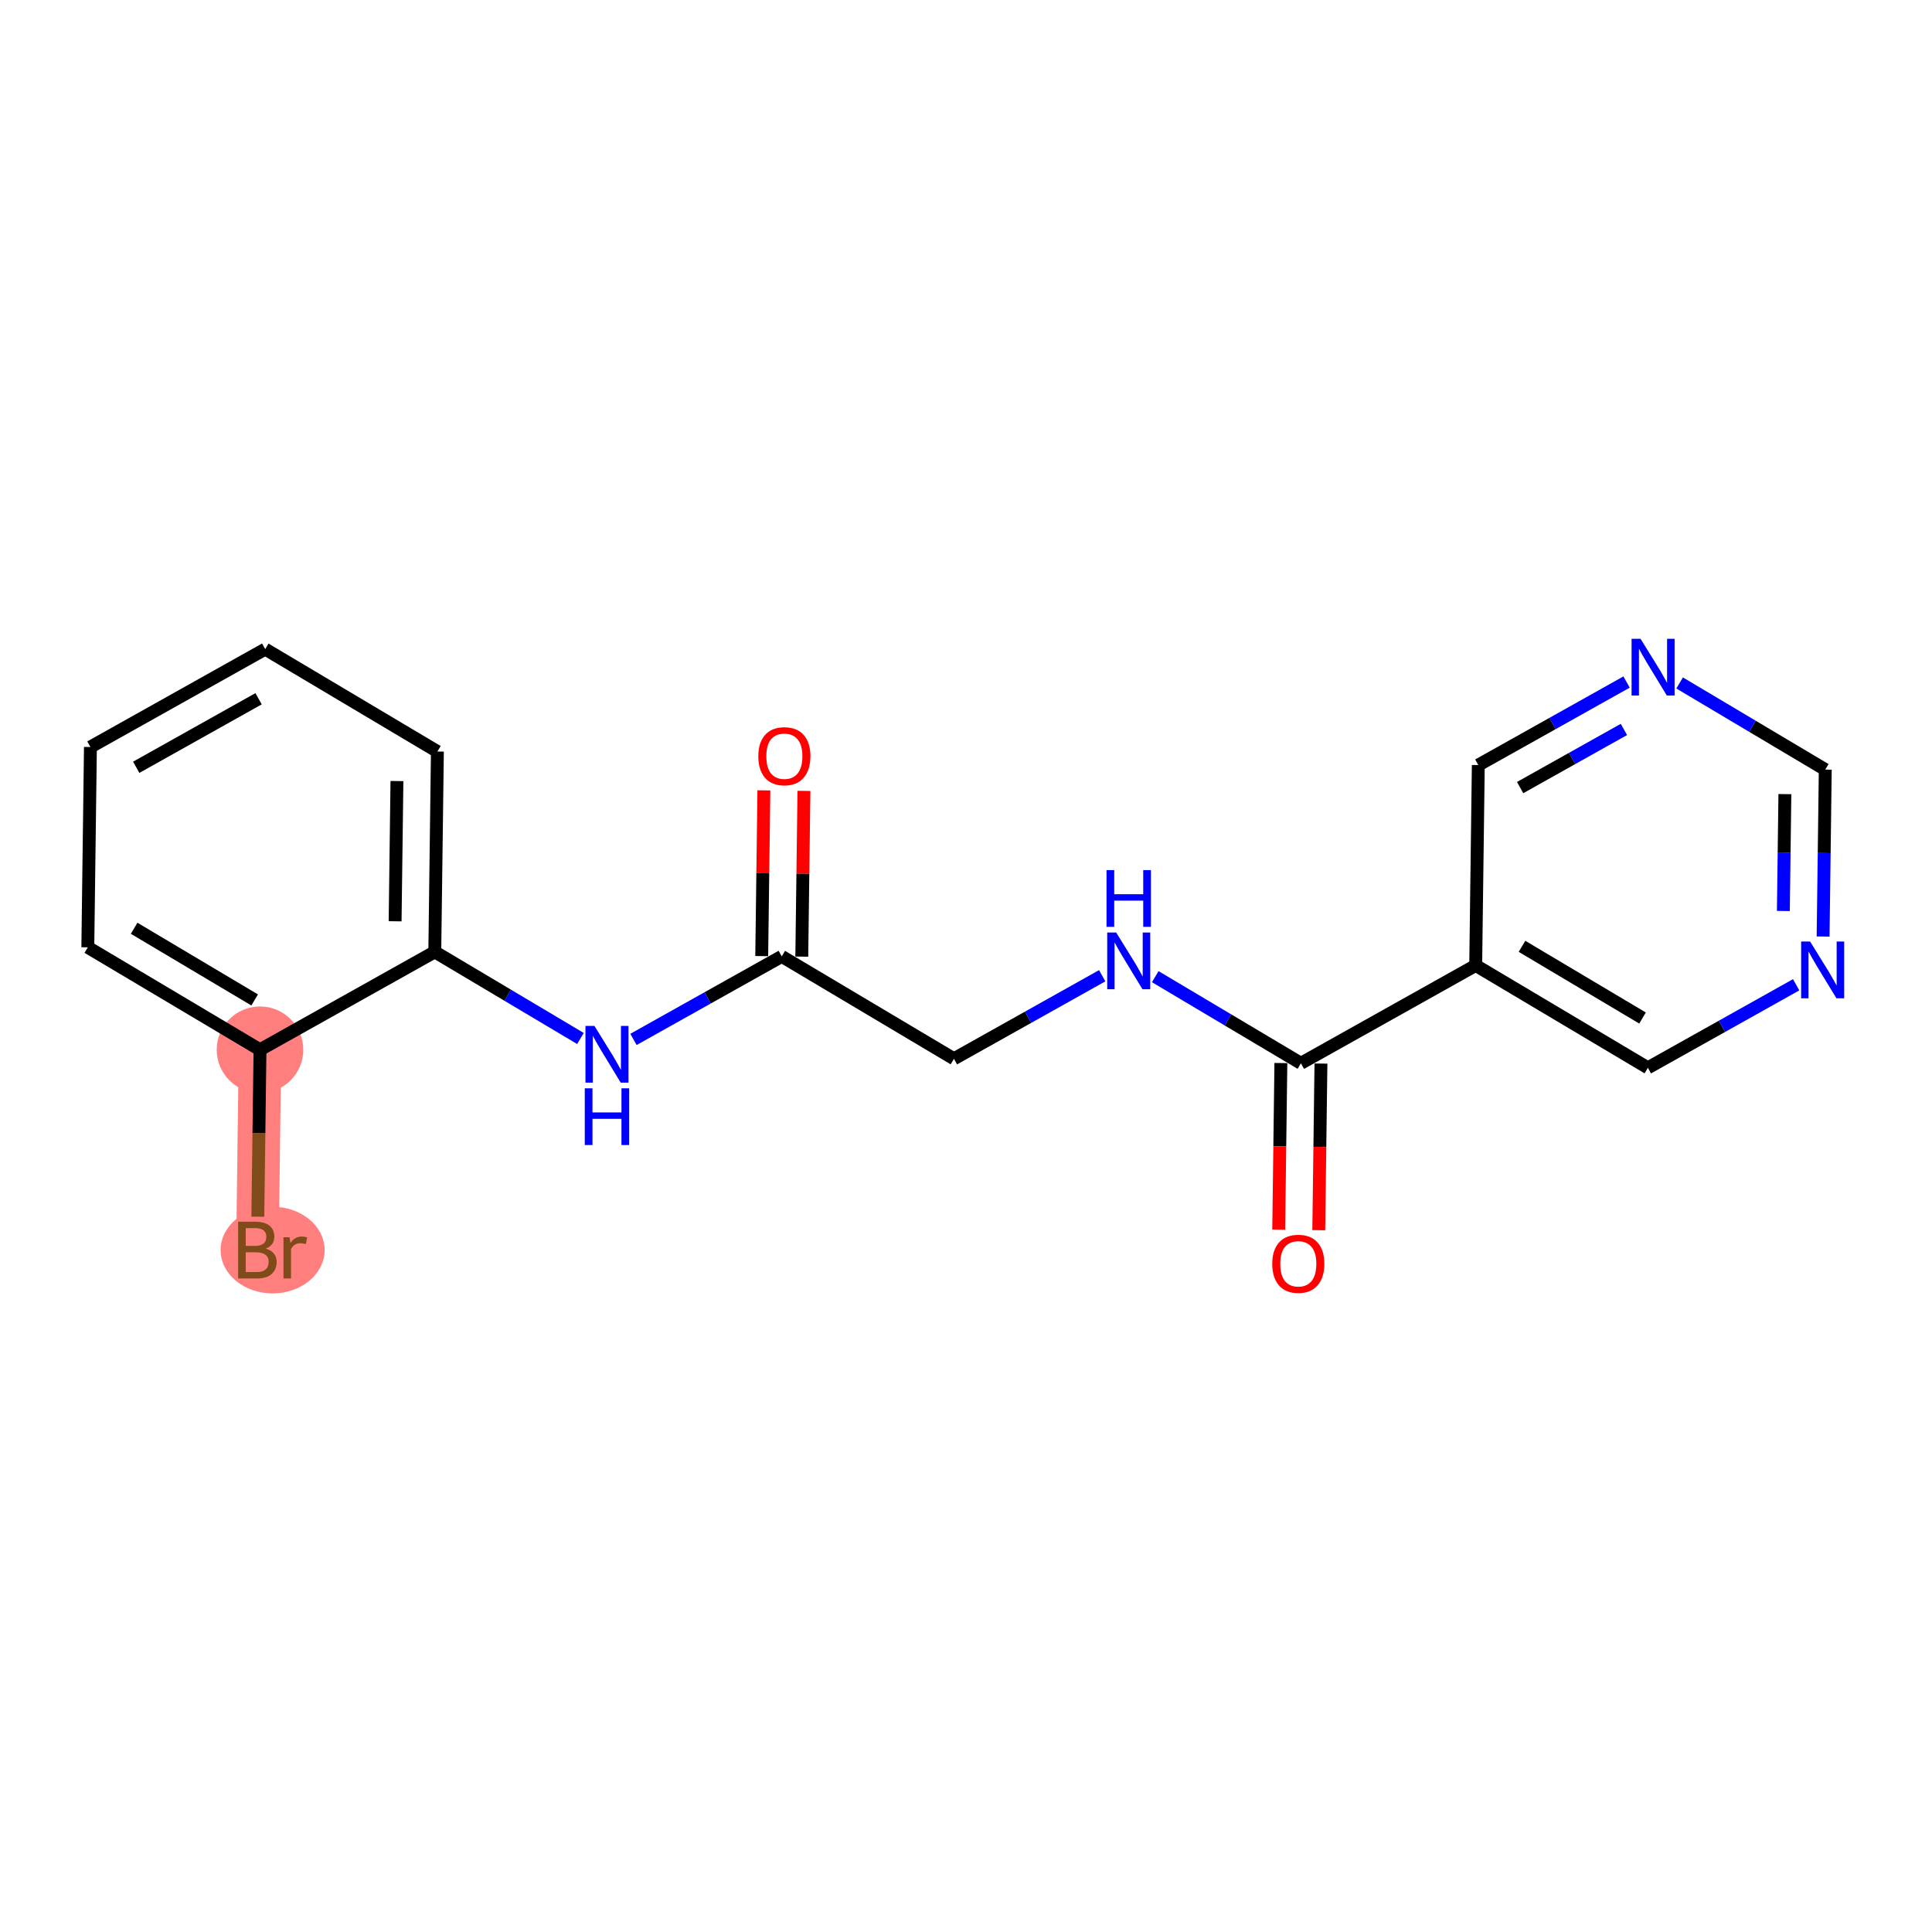<?xml version='1.0' encoding='iso-8859-1'?>
<svg version='1.1' baseProfile='full'
              xmlns='http://www.w3.org/2000/svg'
                      xmlns:rdkit='http://www.rdkit.org/xml'
                      xmlns:xlink='http://www.w3.org/1999/xlink'
                  xml:space='preserve'
width='300px' height='300px' viewBox='0 0 300 300'>
<!-- END OF HEADER -->
<rect style='opacity:1.0;fill:#FFFFFF;stroke:none' width='300' height='300' x='0' y='0'> </rect>
<rect style='opacity:1.0;fill:#FFFFFF;stroke:none' width='300' height='300' x='0' y='0'> </rect>
<path d='M 40.373,163.005 L 39.968,194.111' style='fill:none;fill-rule:evenodd;stroke:#FF7F7F;stroke-width:6.6px;stroke-linecap:butt;stroke-linejoin:miter;stroke-opacity:1' />
<ellipse cx='40.373' cy='163.005' rx='6.222' ry='6.222'  style='fill:#FF7F7F;fill-rule:evenodd;stroke:#FF7F7F;stroke-width:1.0px;stroke-linecap:butt;stroke-linejoin:miter;stroke-opacity:1' />
<ellipse cx='42.332' cy='194.111' rx='7.576' ry='6.23'  style='fill:#FF7F7F;fill-rule:evenodd;stroke:#FF7F7F;stroke-width:1.0px;stroke-linecap:butt;stroke-linejoin:miter;stroke-opacity:1' />
<path class='bond-0 atom-0 atom-1' d='M 118.615,122.727 L 118.448,135.595' style='fill:none;fill-rule:evenodd;stroke:#FF0000;stroke-width:2.0px;stroke-linecap:butt;stroke-linejoin:miter;stroke-opacity:1' />
<path class='bond-0 atom-0 atom-1' d='M 118.448,135.595 L 118.28,148.463' style='fill:none;fill-rule:evenodd;stroke:#000000;stroke-width:2.0px;stroke-linecap:butt;stroke-linejoin:miter;stroke-opacity:1' />
<path class='bond-0 atom-0 atom-1' d='M 124.836,122.808 L 124.669,135.676' style='fill:none;fill-rule:evenodd;stroke:#FF0000;stroke-width:2.0px;stroke-linecap:butt;stroke-linejoin:miter;stroke-opacity:1' />
<path class='bond-0 atom-0 atom-1' d='M 124.669,135.676 L 124.501,148.544' style='fill:none;fill-rule:evenodd;stroke:#000000;stroke-width:2.0px;stroke-linecap:butt;stroke-linejoin:miter;stroke-opacity:1' />
<path class='bond-1 atom-1 atom-2' d='M 121.391,148.504 L 148.127,164.408' style='fill:none;fill-rule:evenodd;stroke:#000000;stroke-width:2.0px;stroke-linecap:butt;stroke-linejoin:miter;stroke-opacity:1' />
<path class='bond-11 atom-1 atom-12' d='M 121.391,148.504 L 109.88,154.952' style='fill:none;fill-rule:evenodd;stroke:#000000;stroke-width:2.0px;stroke-linecap:butt;stroke-linejoin:miter;stroke-opacity:1' />
<path class='bond-11 atom-1 atom-12' d='M 109.88,154.952 L 98.368,161.399' style='fill:none;fill-rule:evenodd;stroke:#0000FF;stroke-width:2.0px;stroke-linecap:butt;stroke-linejoin:miter;stroke-opacity:1' />
<path class='bond-2 atom-2 atom-3' d='M 148.127,164.408 L 159.638,157.96' style='fill:none;fill-rule:evenodd;stroke:#000000;stroke-width:2.0px;stroke-linecap:butt;stroke-linejoin:miter;stroke-opacity:1' />
<path class='bond-2 atom-2 atom-3' d='M 159.638,157.96 L 171.149,151.512' style='fill:none;fill-rule:evenodd;stroke:#0000FF;stroke-width:2.0px;stroke-linecap:butt;stroke-linejoin:miter;stroke-opacity:1' />
<path class='bond-3 atom-3 atom-4' d='M 179.387,151.655 L 190.696,158.382' style='fill:none;fill-rule:evenodd;stroke:#0000FF;stroke-width:2.0px;stroke-linecap:butt;stroke-linejoin:miter;stroke-opacity:1' />
<path class='bond-3 atom-3 atom-4' d='M 190.696,158.382 L 202.004,165.109' style='fill:none;fill-rule:evenodd;stroke:#000000;stroke-width:2.0px;stroke-linecap:butt;stroke-linejoin:miter;stroke-opacity:1' />
<path class='bond-4 atom-4 atom-5' d='M 198.894,165.069 L 198.725,178.005' style='fill:none;fill-rule:evenodd;stroke:#000000;stroke-width:2.0px;stroke-linecap:butt;stroke-linejoin:miter;stroke-opacity:1' />
<path class='bond-4 atom-4 atom-5' d='M 198.725,178.005 L 198.557,190.942' style='fill:none;fill-rule:evenodd;stroke:#FF0000;stroke-width:2.0px;stroke-linecap:butt;stroke-linejoin:miter;stroke-opacity:1' />
<path class='bond-4 atom-4 atom-5' d='M 205.115,165.15 L 204.946,178.086' style='fill:none;fill-rule:evenodd;stroke:#000000;stroke-width:2.0px;stroke-linecap:butt;stroke-linejoin:miter;stroke-opacity:1' />
<path class='bond-4 atom-4 atom-5' d='M 204.946,178.086 L 204.778,191.023' style='fill:none;fill-rule:evenodd;stroke:#FF0000;stroke-width:2.0px;stroke-linecap:butt;stroke-linejoin:miter;stroke-opacity:1' />
<path class='bond-5 atom-4 atom-6' d='M 202.004,165.109 L 229.145,149.907' style='fill:none;fill-rule:evenodd;stroke:#000000;stroke-width:2.0px;stroke-linecap:butt;stroke-linejoin:miter;stroke-opacity:1' />
<path class='bond-6 atom-6 atom-7' d='M 229.145,149.907 L 255.881,165.81' style='fill:none;fill-rule:evenodd;stroke:#000000;stroke-width:2.0px;stroke-linecap:butt;stroke-linejoin:miter;stroke-opacity:1' />
<path class='bond-6 atom-6 atom-7' d='M 236.336,146.945 L 255.052,158.078' style='fill:none;fill-rule:evenodd;stroke:#000000;stroke-width:2.0px;stroke-linecap:butt;stroke-linejoin:miter;stroke-opacity:1' />
<path class='bond-19 atom-11 atom-6' d='M 229.55,118.801 L 229.145,149.907' style='fill:none;fill-rule:evenodd;stroke:#000000;stroke-width:2.0px;stroke-linecap:butt;stroke-linejoin:miter;stroke-opacity:1' />
<path class='bond-7 atom-7 atom-8' d='M 255.881,165.81 L 267.393,159.363' style='fill:none;fill-rule:evenodd;stroke:#000000;stroke-width:2.0px;stroke-linecap:butt;stroke-linejoin:miter;stroke-opacity:1' />
<path class='bond-7 atom-7 atom-8' d='M 267.393,159.363 L 278.904,152.915' style='fill:none;fill-rule:evenodd;stroke:#0000FF;stroke-width:2.0px;stroke-linecap:butt;stroke-linejoin:miter;stroke-opacity:1' />
<path class='bond-8 atom-8 atom-9' d='M 283.09,145.425 L 283.259,132.464' style='fill:none;fill-rule:evenodd;stroke:#0000FF;stroke-width:2.0px;stroke-linecap:butt;stroke-linejoin:miter;stroke-opacity:1' />
<path class='bond-8 atom-8 atom-9' d='M 283.259,132.464 L 283.427,119.502' style='fill:none;fill-rule:evenodd;stroke:#000000;stroke-width:2.0px;stroke-linecap:butt;stroke-linejoin:miter;stroke-opacity:1' />
<path class='bond-8 atom-8 atom-9' d='M 276.919,141.456 L 277.038,132.383' style='fill:none;fill-rule:evenodd;stroke:#0000FF;stroke-width:2.0px;stroke-linecap:butt;stroke-linejoin:miter;stroke-opacity:1' />
<path class='bond-8 atom-8 atom-9' d='M 277.038,132.383 L 277.156,123.31' style='fill:none;fill-rule:evenodd;stroke:#000000;stroke-width:2.0px;stroke-linecap:butt;stroke-linejoin:miter;stroke-opacity:1' />
<path class='bond-9 atom-9 atom-10' d='M 283.427,119.502 L 272.119,112.775' style='fill:none;fill-rule:evenodd;stroke:#000000;stroke-width:2.0px;stroke-linecap:butt;stroke-linejoin:miter;stroke-opacity:1' />
<path class='bond-9 atom-9 atom-10' d='M 272.119,112.775 L 260.81,106.048' style='fill:none;fill-rule:evenodd;stroke:#0000FF;stroke-width:2.0px;stroke-linecap:butt;stroke-linejoin:miter;stroke-opacity:1' />
<path class='bond-10 atom-10 atom-11' d='M 252.573,105.905 L 241.061,112.353' style='fill:none;fill-rule:evenodd;stroke:#0000FF;stroke-width:2.0px;stroke-linecap:butt;stroke-linejoin:miter;stroke-opacity:1' />
<path class='bond-10 atom-10 atom-11' d='M 241.061,112.353 L 229.55,118.801' style='fill:none;fill-rule:evenodd;stroke:#000000;stroke-width:2.0px;stroke-linecap:butt;stroke-linejoin:miter;stroke-opacity:1' />
<path class='bond-10 atom-10 atom-11' d='M 252.16,113.268 L 244.102,117.781' style='fill:none;fill-rule:evenodd;stroke:#0000FF;stroke-width:2.0px;stroke-linecap:butt;stroke-linejoin:miter;stroke-opacity:1' />
<path class='bond-10 atom-10 atom-11' d='M 244.102,117.781 L 236.044,122.295' style='fill:none;fill-rule:evenodd;stroke:#000000;stroke-width:2.0px;stroke-linecap:butt;stroke-linejoin:miter;stroke-opacity:1' />
<path class='bond-12 atom-12 atom-13' d='M 90.131,161.256 L 78.822,154.529' style='fill:none;fill-rule:evenodd;stroke:#0000FF;stroke-width:2.0px;stroke-linecap:butt;stroke-linejoin:miter;stroke-opacity:1' />
<path class='bond-12 atom-12 atom-13' d='M 78.822,154.529 L 67.514,147.803' style='fill:none;fill-rule:evenodd;stroke:#000000;stroke-width:2.0px;stroke-linecap:butt;stroke-linejoin:miter;stroke-opacity:1' />
<path class='bond-13 atom-13 atom-14' d='M 67.514,147.803 L 67.918,116.697' style='fill:none;fill-rule:evenodd;stroke:#000000;stroke-width:2.0px;stroke-linecap:butt;stroke-linejoin:miter;stroke-opacity:1' />
<path class='bond-13 atom-13 atom-14' d='M 61.353,143.056 L 61.637,121.281' style='fill:none;fill-rule:evenodd;stroke:#000000;stroke-width:2.0px;stroke-linecap:butt;stroke-linejoin:miter;stroke-opacity:1' />
<path class='bond-20 atom-18 atom-13' d='M 40.373,163.005 L 67.514,147.803' style='fill:none;fill-rule:evenodd;stroke:#000000;stroke-width:2.0px;stroke-linecap:butt;stroke-linejoin:miter;stroke-opacity:1' />
<path class='bond-14 atom-14 atom-15' d='M 67.918,116.697 L 41.182,100.793' style='fill:none;fill-rule:evenodd;stroke:#000000;stroke-width:2.0px;stroke-linecap:butt;stroke-linejoin:miter;stroke-opacity:1' />
<path class='bond-15 atom-15 atom-16' d='M 41.182,100.793 L 14.041,115.995' style='fill:none;fill-rule:evenodd;stroke:#000000;stroke-width:2.0px;stroke-linecap:butt;stroke-linejoin:miter;stroke-opacity:1' />
<path class='bond-15 atom-15 atom-16' d='M 40.152,108.501 L 21.153,119.143' style='fill:none;fill-rule:evenodd;stroke:#000000;stroke-width:2.0px;stroke-linecap:butt;stroke-linejoin:miter;stroke-opacity:1' />
<path class='bond-16 atom-16 atom-17' d='M 14.041,115.995 L 13.636,147.101' style='fill:none;fill-rule:evenodd;stroke:#000000;stroke-width:2.0px;stroke-linecap:butt;stroke-linejoin:miter;stroke-opacity:1' />
<path class='bond-17 atom-17 atom-18' d='M 13.636,147.101 L 40.373,163.005' style='fill:none;fill-rule:evenodd;stroke:#000000;stroke-width:2.0px;stroke-linecap:butt;stroke-linejoin:miter;stroke-opacity:1' />
<path class='bond-17 atom-17 atom-18' d='M 20.828,144.14 L 39.543,155.272' style='fill:none;fill-rule:evenodd;stroke:#000000;stroke-width:2.0px;stroke-linecap:butt;stroke-linejoin:miter;stroke-opacity:1' />
<path class='bond-18 atom-18 atom-19' d='M 40.373,163.005 L 40.204,175.967' style='fill:none;fill-rule:evenodd;stroke:#000000;stroke-width:2.0px;stroke-linecap:butt;stroke-linejoin:miter;stroke-opacity:1' />
<path class='bond-18 atom-18 atom-19' d='M 40.204,175.967 L 40.035,188.928' style='fill:none;fill-rule:evenodd;stroke:#7F4C19;stroke-width:2.0px;stroke-linecap:butt;stroke-linejoin:miter;stroke-opacity:1' />
<path  class='atom-0' d='M 117.752 117.423
Q 117.752 115.307, 118.797 114.125
Q 119.842 112.943, 121.796 112.943
Q 123.749 112.943, 124.795 114.125
Q 125.84 115.307, 125.84 117.423
Q 125.84 119.563, 124.782 120.783
Q 123.725 121.99, 121.796 121.99
Q 119.855 121.99, 118.797 120.783
Q 117.752 119.576, 117.752 117.423
M 121.796 120.994
Q 123.14 120.994, 123.861 120.098
Q 124.596 119.19, 124.596 117.423
Q 124.596 115.693, 123.861 114.822
Q 123.14 113.939, 121.796 113.939
Q 120.452 113.939, 119.718 114.81
Q 118.996 115.681, 118.996 117.423
Q 118.996 119.202, 119.718 120.098
Q 120.452 120.994, 121.796 120.994
' fill='#FF0000'/>
<path  class='atom-3' d='M 173.321 144.8
L 176.208 149.467
Q 176.494 149.927, 176.954 150.761
Q 177.415 151.594, 177.439 151.644
L 177.439 144.8
L 178.609 144.8
L 178.609 153.61
L 177.402 153.61
L 174.304 148.508
Q 173.943 147.911, 173.557 147.227
Q 173.184 146.542, 173.072 146.331
L 173.072 153.61
L 171.927 153.61
L 171.927 144.8
L 173.321 144.8
' fill='#0000FF'/>
<path  class='atom-3' d='M 171.821 135.109
L 173.016 135.109
L 173.016 138.855
L 177.52 138.855
L 177.52 135.109
L 178.715 135.109
L 178.715 143.919
L 177.52 143.919
L 177.52 139.85
L 173.016 139.85
L 173.016 143.919
L 171.821 143.919
L 171.821 135.109
' fill='#0000FF'/>
<path  class='atom-5' d='M 197.555 196.24
Q 197.555 194.125, 198.6 192.942
Q 199.646 191.76, 201.599 191.76
Q 203.553 191.76, 204.598 192.942
Q 205.643 194.125, 205.643 196.24
Q 205.643 198.38, 204.586 199.6
Q 203.528 200.807, 201.599 200.807
Q 199.658 200.807, 198.6 199.6
Q 197.555 198.393, 197.555 196.24
M 201.599 199.811
Q 202.943 199.811, 203.665 198.915
Q 204.399 198.007, 204.399 196.24
Q 204.399 194.51, 203.665 193.639
Q 202.943 192.756, 201.599 192.756
Q 200.255 192.756, 199.521 193.627
Q 198.8 194.498, 198.8 196.24
Q 198.8 198.019, 199.521 198.915
Q 200.255 199.811, 201.599 199.811
' fill='#FF0000'/>
<path  class='atom-8' d='M 281.075 146.203
L 283.962 150.869
Q 284.248 151.33, 284.709 152.163
Q 285.169 152.997, 285.194 153.047
L 285.194 146.203
L 286.364 146.203
L 286.364 155.013
L 285.157 155.013
L 282.058 149.911
Q 281.697 149.314, 281.312 148.63
Q 280.938 147.945, 280.826 147.734
L 280.826 155.013
L 279.681 155.013
L 279.681 146.203
L 281.075 146.203
' fill='#0000FF'/>
<path  class='atom-10' d='M 254.744 99.193
L 257.631 103.86
Q 257.917 104.32, 258.377 105.154
Q 258.838 105.987, 258.863 106.037
L 258.863 99.193
L 260.032 99.193
L 260.032 108.003
L 258.825 108.003
L 255.727 102.901
Q 255.366 102.304, 254.98 101.62
Q 254.607 100.935, 254.495 100.724
L 254.495 108.003
L 253.35 108.003
L 253.35 99.193
L 254.744 99.193
' fill='#0000FF'/>
<path  class='atom-12' d='M 92.302 159.301
L 95.189 163.968
Q 95.475 164.428, 95.936 165.262
Q 96.396 166.095, 96.421 166.145
L 96.421 159.301
L 97.591 159.301
L 97.591 168.111
L 96.384 168.111
L 93.285 163.009
Q 92.924 162.412, 92.539 161.728
Q 92.165 161.043, 92.053 160.832
L 92.053 168.111
L 90.909 168.111
L 90.909 159.301
L 92.302 159.301
' fill='#0000FF'/>
<path  class='atom-12' d='M 90.803 168.992
L 91.998 168.992
L 91.998 172.738
L 96.502 172.738
L 96.502 168.992
L 97.697 168.992
L 97.697 177.802
L 96.502 177.802
L 96.502 173.733
L 91.998 173.733
L 91.998 177.802
L 90.803 177.802
L 90.803 168.992
' fill='#0000FF'/>
<path  class='atom-19' d='M 41.255 193.887
Q 42.102 194.123, 42.525 194.646
Q 42.96 195.156, 42.96 195.915
Q 42.96 197.135, 42.176 197.832
Q 41.405 198.516, 39.937 198.516
L 36.975 198.516
L 36.975 189.706
L 39.576 189.706
Q 41.081 189.706, 41.84 190.316
Q 42.599 190.925, 42.599 192.045
Q 42.599 193.377, 41.255 193.887
M 38.157 190.701
L 38.157 193.464
L 39.576 193.464
Q 40.447 193.464, 40.895 193.116
Q 41.355 192.755, 41.355 192.045
Q 41.355 190.701, 39.576 190.701
L 38.157 190.701
M 39.937 197.521
Q 40.795 197.521, 41.255 197.11
Q 41.716 196.699, 41.716 195.915
Q 41.716 195.194, 41.206 194.833
Q 40.708 194.459, 39.75 194.459
L 38.157 194.459
L 38.157 197.521
L 39.937 197.521
' fill='#7F4C19'/>
<path  class='atom-19' d='M 44.964 192.12
L 45.1 193.004
Q 45.773 192.008, 46.867 192.008
Q 47.216 192.008, 47.689 192.132
L 47.502 193.178
Q 46.967 193.053, 46.668 193.053
Q 46.146 193.053, 45.797 193.265
Q 45.461 193.464, 45.188 193.949
L 45.188 198.516
L 44.018 198.516
L 44.018 192.12
L 44.964 192.12
' fill='#7F4C19'/>
</svg>
